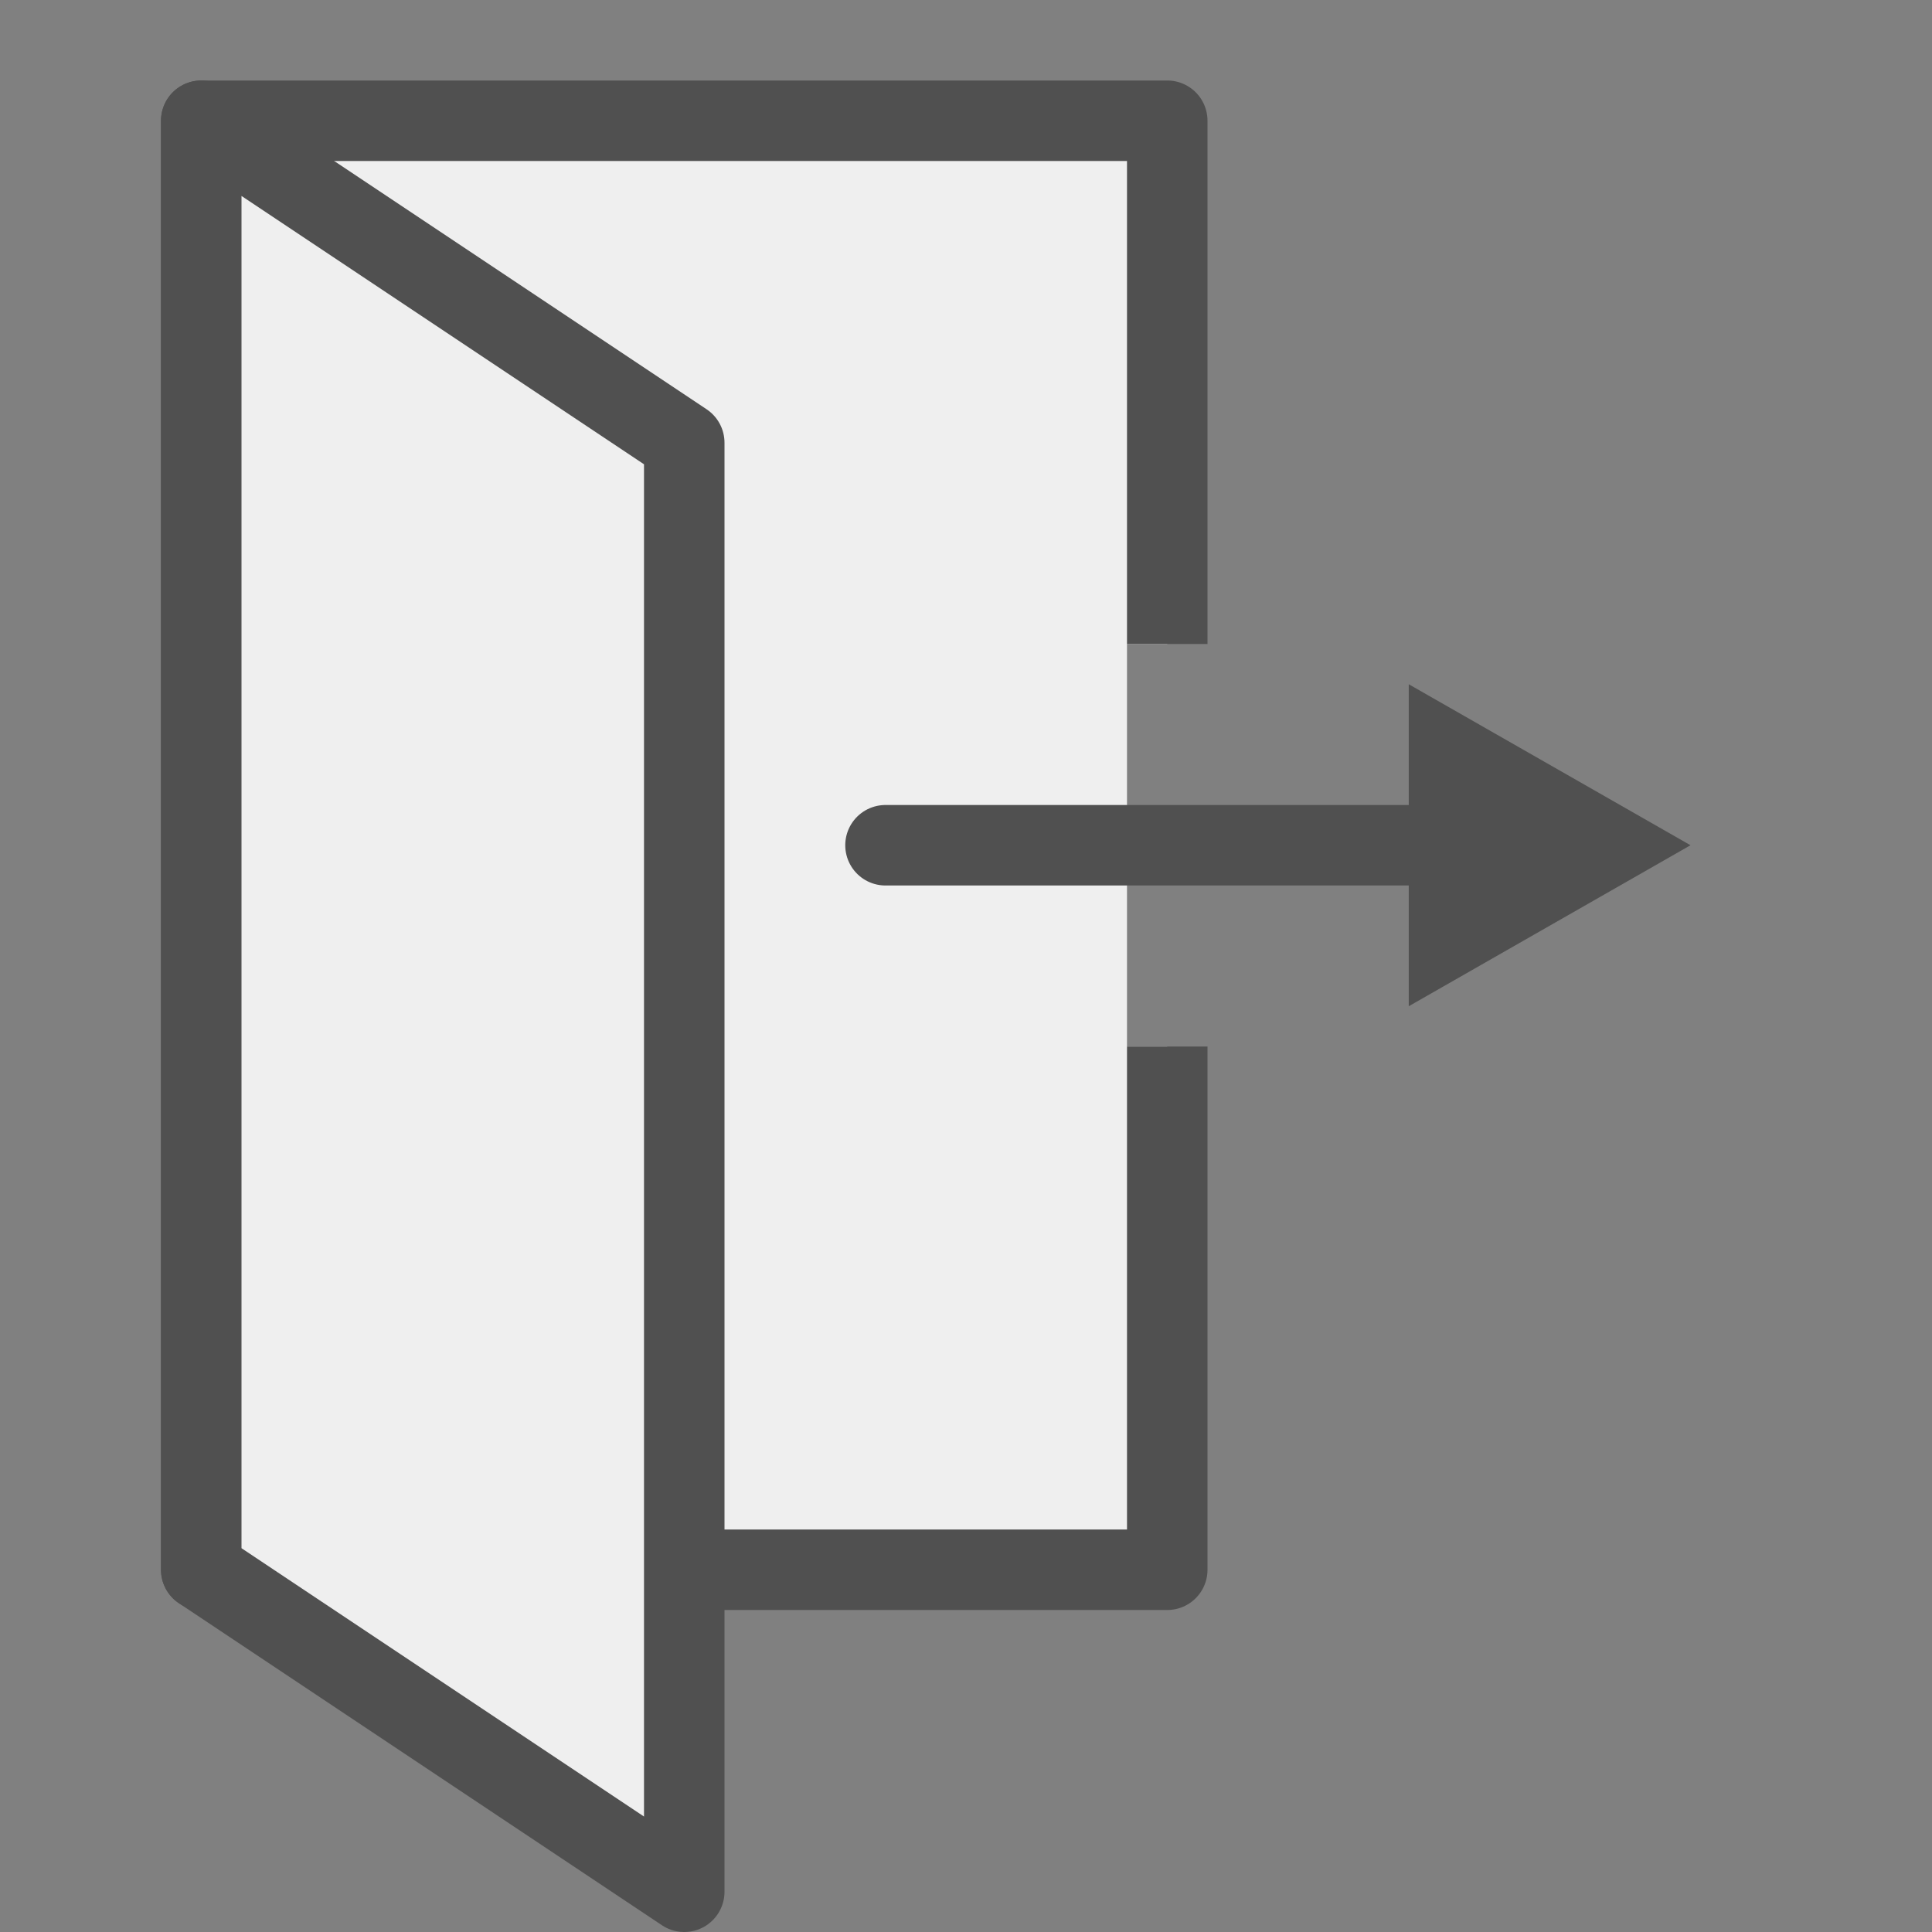 <?xml version="1.0" encoding="utf-8"?>
<!-- Generator: Adobe Illustrator 26.2.1, SVG Export Plug-In . SVG Version: 6.00 Build 0)  -->
<svg version="1.1" id="optimiert" xmlns="http://www.w3.org/2000/svg" xmlns:xlink="http://www.w3.org/1999/xlink" x="0px" y="0px"
	 width="24px" height="24px" viewBox="0 0 24 24" style="enable-background:new 0 0 24 24;" xml:space="preserve">
<rect x="0" y="0" width="24" height="24" fill="#808080" stroke="none"/>
<style type="text/css">
	.st0{fill:#efefef;}
	.st1{fill:none;stroke:#505050;stroke-linejoin:round;stroke-miterlimit:10;}
	.st2{fill:#efefef;stroke:#505050;stroke-linejoin:round;stroke-miterlimit:10;}
	.st3{fill:none;stroke:#505050;stroke-linecap:round;stroke-linejoin:round;}
	.st4{fill:#505050;}
</style>
<polygon class="st0" points="14,13 14,8 14.5,8 14.5,1.5 2.5,1.5 2.5,19.5 14.5,19.5 14.5,14 14.5,13 "/>
<polyline class="st1" points="14.5,13 14.5,19.5 2.5,19.5 2.5,1.5 3.5,1.5 14.5,1.5 14.5,8 "/>
<polygon class="st2" points="8.5,23.5 2.5,19.5 2.5,1.5 8.5,5.5 "/>
<line class="st3" x1="11" y1="10.5" x2="18.1" y2="10.5"/>
<polygon class="st4" points="17.5,12.5 21,10.5 17.5,8.5 "/>
</svg>

